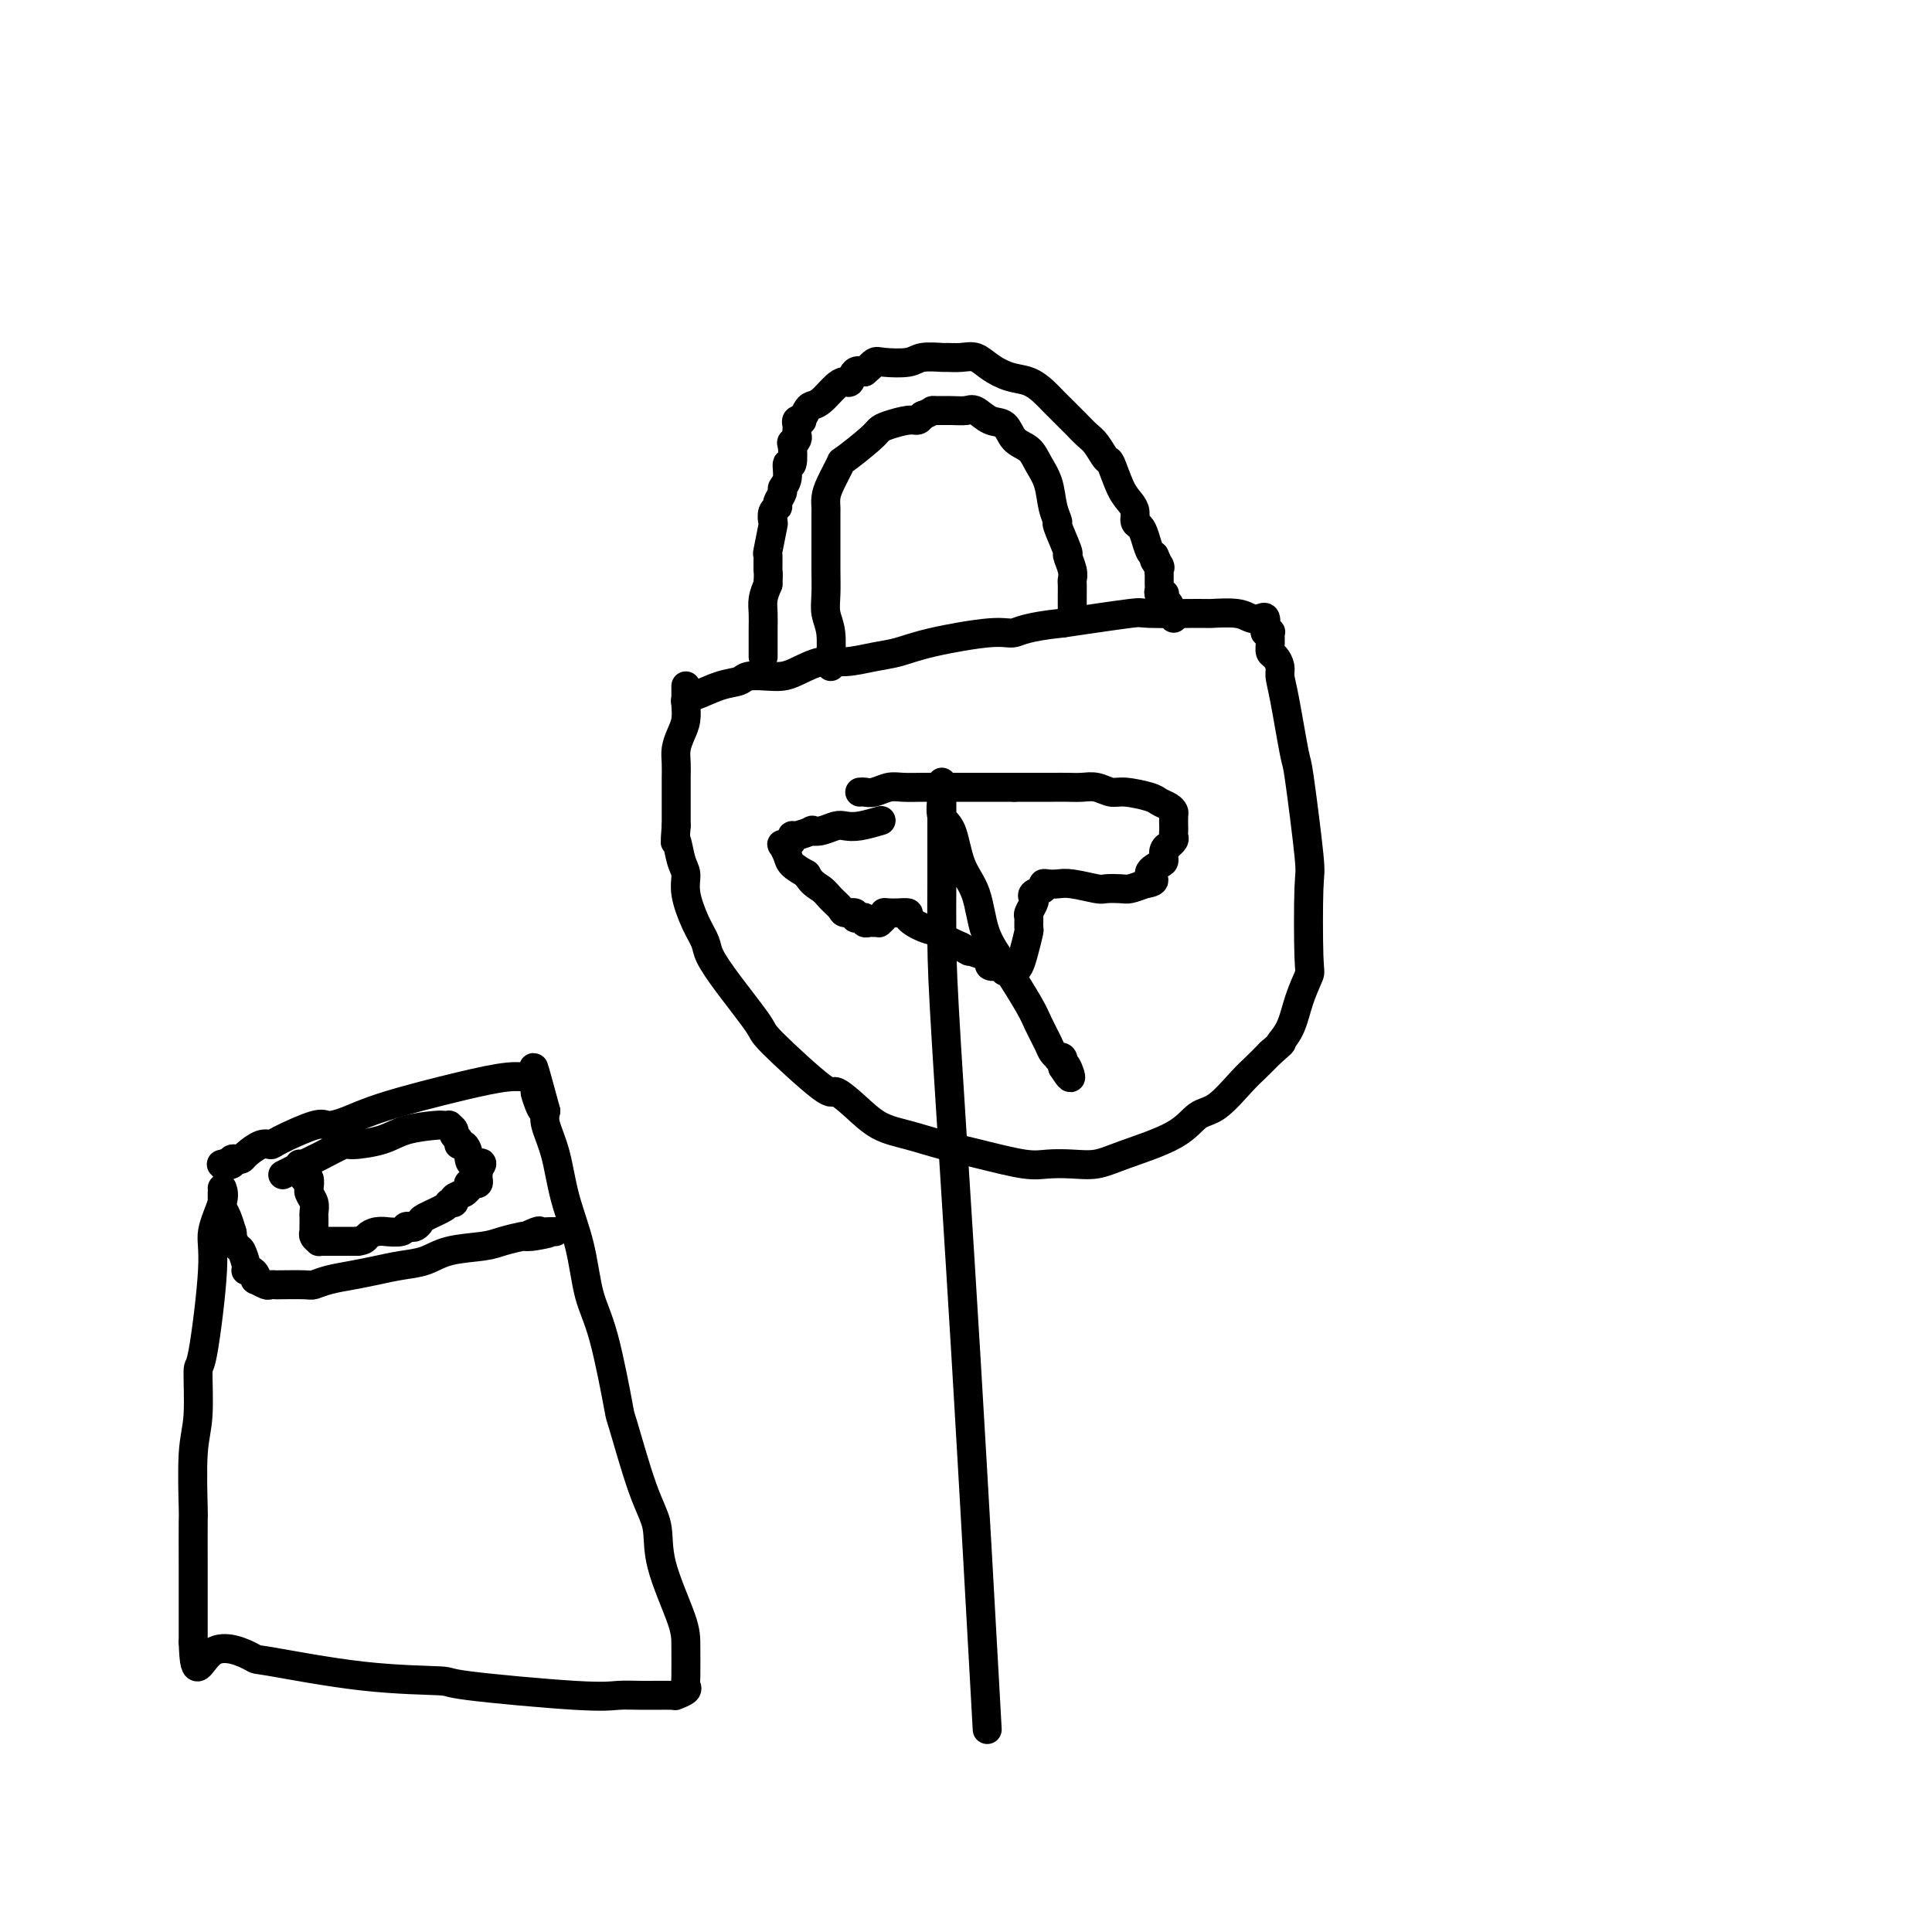 <svg viewBox='0 0 400 400' version='1.1' xmlns='http://www.w3.org/2000/svg' xmlns:xlink='http://www.w3.org/1999/xlink'><g fill='none' stroke='#000000' stroke-width='6' stroke-linecap='round' stroke-linejoin='round'><path d='M142,142c-0.002,0.207 -0.003,0.414 0,1c0.003,0.586 0.011,1.549 0,2c-0.011,0.451 -0.041,0.388 0,1c0.041,0.612 0.155,1.898 0,3c-0.155,1.102 -0.577,2.021 -1,3c-0.423,0.979 -0.845,2.018 -1,3c-0.155,0.982 -0.041,1.906 0,3c0.041,1.094 0.011,2.358 0,3c-0.011,0.642 -0.003,0.664 0,1c0.003,0.336 0.001,0.987 0,2c-0.001,1.013 -0.000,2.388 0,3c0.000,0.612 0.000,0.461 0,1c-0.000,0.539 -0.000,1.770 0,3'/><path d='M140,171c-0.352,4.960 -0.232,2.861 0,3c0.232,0.139 0.577,2.516 1,4c0.423,1.484 0.924,2.076 1,3c0.076,0.924 -0.272,2.182 0,4c0.272,1.818 1.163,4.197 2,6c0.837,1.803 1.620,3.032 2,4c0.380,0.968 0.358,1.676 1,3c0.642,1.324 1.948,3.263 4,6c2.052,2.737 4.848,6.272 6,8c1.152,1.728 0.659,1.650 3,4c2.341,2.350 7.516,7.129 10,9c2.484,1.871 2.276,0.833 3,1c0.724,0.167 2.380,1.539 4,3c1.620,1.461 3.203,3.012 5,4c1.797,0.988 3.809,1.414 6,2c2.191,0.586 4.559,1.334 7,2c2.441,0.666 4.953,1.252 8,2c3.047,0.748 6.630,1.660 9,2c2.370,0.340 3.526,0.108 5,0c1.474,-0.108 3.265,-0.092 5,0c1.735,0.092 3.414,0.260 5,0c1.586,-0.260 3.079,-0.948 6,-2c2.921,-1.052 7.271,-2.469 10,-4c2.729,-1.531 3.836,-3.175 5,-4c1.164,-0.825 2.384,-0.829 4,-2c1.616,-1.171 3.627,-3.508 5,-5c1.373,-1.492 2.106,-2.141 3,-3c0.894,-0.859 1.947,-1.930 3,-3'/><path d='M263,218c3.449,-2.977 2.073,-1.920 2,-2c-0.073,-0.080 1.157,-1.297 2,-3c0.843,-1.703 1.300,-3.892 2,-6c0.700,-2.108 1.645,-4.136 2,-5c0.355,-0.864 0.121,-0.565 0,-4c-0.121,-3.435 -0.130,-10.603 0,-14c0.130,-3.397 0.399,-3.021 0,-7c-0.399,-3.979 -1.465,-12.312 -2,-16c-0.535,-3.688 -0.538,-2.732 -1,-5c-0.462,-2.268 -1.381,-7.759 -2,-11c-0.619,-3.241 -0.936,-4.233 -1,-5c-0.064,-0.767 0.126,-1.309 0,-2c-0.126,-0.691 -0.569,-1.530 -1,-2c-0.431,-0.470 -0.851,-0.570 -1,-1c-0.149,-0.430 -0.026,-1.189 0,-2c0.026,-0.811 -0.045,-1.675 0,-2c0.045,-0.325 0.206,-0.112 0,0c-0.206,0.112 -0.779,0.122 -1,0c-0.221,-0.122 -0.090,-0.376 0,-1c0.090,-0.624 0.139,-1.617 0,-2c-0.139,-0.383 -0.466,-0.155 -1,0c-0.534,0.155 -1.276,0.238 -2,0c-0.724,-0.238 -1.431,-0.797 -3,-1c-1.569,-0.203 -4.001,-0.049 -5,0c-0.999,0.049 -0.567,-0.008 -3,0c-2.433,0.008 -7.732,0.079 -10,0c-2.268,-0.079 -1.505,-0.308 -4,0c-2.495,0.308 -8.247,1.154 -14,2'/><path d='M220,129c-7.700,0.787 -8.949,1.755 -10,2c-1.051,0.245 -1.904,-0.231 -5,0c-3.096,0.231 -8.434,1.170 -12,2c-3.566,0.830 -5.360,1.549 -7,2c-1.640,0.451 -3.124,0.632 -5,1c-1.876,0.368 -4.142,0.922 -6,1c-1.858,0.078 -3.306,-0.320 -5,0c-1.694,0.320 -3.632,1.357 -5,2c-1.368,0.643 -2.167,0.892 -3,1c-0.833,0.108 -1.702,0.075 -3,0c-1.298,-0.075 -3.026,-0.193 -4,0c-0.974,0.193 -1.193,0.696 -2,1c-0.807,0.304 -2.202,0.407 -4,1c-1.798,0.593 -3.998,1.675 -5,2c-1.002,0.325 -0.805,-0.109 -1,0c-0.195,0.109 -0.783,0.760 -1,1c-0.217,0.240 -0.062,0.069 0,0c0.062,-0.069 0.031,-0.034 0,0'/><path d='M172,138c0.008,-0.435 0.016,-0.870 0,-1c-0.016,-0.130 -0.057,0.044 0,-1c0.057,-1.044 0.211,-3.307 0,-5c-0.211,-1.693 -0.789,-2.815 -1,-4c-0.211,-1.185 -0.057,-2.433 0,-4c0.057,-1.567 0.015,-3.452 0,-5c-0.015,-1.548 -0.005,-2.760 0,-4c0.005,-1.240 0.003,-2.507 0,-4c-0.003,-1.493 -0.007,-3.210 0,-4c0.007,-0.790 0.025,-0.653 0,-1c-0.025,-0.347 -0.095,-1.178 0,-2c0.095,-0.822 0.354,-1.635 1,-3c0.646,-1.365 1.680,-3.283 2,-4c0.320,-0.717 -0.073,-0.235 1,-1c1.073,-0.765 3.611,-2.779 5,-4c1.389,-1.221 1.629,-1.650 2,-2c0.371,-0.350 0.873,-0.619 2,-1c1.127,-0.381 2.880,-0.872 4,-1c1.120,-0.128 1.606,0.106 2,0c0.394,-0.106 0.697,-0.553 1,-1'/><path d='M191,86c1.822,-0.691 1.877,-0.919 2,-1c0.123,-0.081 0.315,-0.014 1,0c0.685,0.014 1.864,-0.023 3,0c1.136,0.023 2.229,0.107 3,0c0.771,-0.107 1.222,-0.405 2,0c0.778,0.405 1.885,1.514 3,2c1.115,0.486 2.239,0.347 3,1c0.761,0.653 1.159,2.096 2,3c0.841,0.904 2.125,1.269 3,2c0.875,0.731 1.343,1.827 2,3c0.657,1.173 1.504,2.424 2,4c0.496,1.576 0.640,3.477 1,5c0.360,1.523 0.938,2.666 1,3c0.062,0.334 -0.390,-0.142 0,1c0.390,1.142 1.621,3.902 2,5c0.379,1.098 -0.095,0.536 0,1c0.095,0.464 0.757,1.956 1,3c0.243,1.044 0.065,1.640 0,2c-0.065,0.360 -0.017,0.482 0,1c0.017,0.518 0.005,1.431 0,2c-0.005,0.569 -0.001,0.793 0,1c0.001,0.207 0.000,0.396 0,1c-0.000,0.604 -0.000,1.624 0,2c0.000,0.376 0.000,0.107 0,0c-0.000,-0.107 -0.000,-0.054 0,0'/><path d='M158,136c-0.000,-0.268 -0.001,-0.536 0,-1c0.001,-0.464 0.003,-1.124 0,-2c-0.003,-0.876 -0.011,-1.967 0,-3c0.011,-1.033 0.041,-2.009 0,-3c-0.041,-0.991 -0.155,-1.997 0,-3c0.155,-1.003 0.577,-2.001 1,-3'/><path d='M159,121c0.150,-2.813 0.027,-2.346 0,-3c-0.027,-0.654 0.044,-2.431 0,-3c-0.044,-0.569 -0.204,0.069 0,-1c0.204,-1.069 0.772,-3.843 1,-5c0.228,-1.157 0.118,-0.695 0,-1c-0.118,-0.305 -0.243,-1.377 0,-2c0.243,-0.623 0.854,-0.798 1,-1c0.146,-0.202 -0.172,-0.431 0,-1c0.172,-0.569 0.834,-1.479 1,-2c0.166,-0.521 -0.166,-0.652 0,-1c0.166,-0.348 0.828,-0.912 1,-2c0.172,-1.088 -0.146,-2.701 0,-3c0.146,-0.299 0.757,0.716 1,0c0.243,-0.716 0.118,-3.161 0,-4c-0.118,-0.839 -0.227,-0.070 0,0c0.227,0.070 0.792,-0.559 1,-1c0.208,-0.441 0.060,-0.693 0,-1c-0.060,-0.307 -0.031,-0.669 0,-1c0.031,-0.331 0.064,-0.631 0,-1c-0.064,-0.369 -0.225,-0.806 0,-1c0.225,-0.194 0.836,-0.144 1,0c0.164,0.144 -0.118,0.382 0,0c0.118,-0.382 0.637,-1.385 1,-2c0.363,-0.615 0.570,-0.842 1,-1c0.430,-0.158 1.084,-0.246 2,-1c0.916,-0.754 2.093,-2.174 3,-3c0.907,-0.826 1.542,-1.056 2,-1c0.458,0.056 0.739,0.400 1,0c0.261,-0.400 0.503,-1.543 1,-2c0.497,-0.457 1.248,-0.229 2,0'/><path d='M179,77c2.345,-2.023 1.206,-1.082 1,-1c-0.206,0.082 0.520,-0.696 1,-1c0.480,-0.304 0.715,-0.134 2,0c1.285,0.134 3.621,0.232 5,0c1.379,-0.232 1.800,-0.796 3,-1c1.200,-0.204 3.177,-0.049 4,0c0.823,0.049 0.491,-0.008 1,0c0.509,0.008 1.858,0.081 3,0c1.142,-0.081 2.078,-0.317 3,0c0.922,0.317 1.832,1.186 3,2c1.168,0.814 2.596,1.573 4,2c1.404,0.427 2.785,0.523 4,1c1.215,0.477 2.265,1.335 3,2c0.735,0.665 1.155,1.135 2,2c0.845,0.865 2.114,2.124 3,3c0.886,0.876 1.388,1.369 2,2c0.612,0.631 1.333,1.401 2,2c0.667,0.599 1.282,1.028 2,2c0.718,0.972 1.541,2.487 2,3c0.459,0.513 0.553,0.025 1,1c0.447,0.975 1.247,3.412 2,5c0.753,1.588 1.459,2.325 2,3c0.541,0.675 0.919,1.287 1,2c0.081,0.713 -0.133,1.525 0,2c0.133,0.475 0.613,0.612 1,1c0.387,0.388 0.681,1.028 1,2c0.319,0.972 0.663,2.278 1,3c0.337,0.722 0.669,0.861 1,1'/><path d='M239,115c1.796,3.736 0.285,1.575 0,1c-0.285,-0.575 0.656,0.437 1,1c0.344,0.563 0.092,0.676 0,1c-0.092,0.324 -0.024,0.860 0,1c0.024,0.140 0.006,-0.117 0,0c-0.006,0.117 0.002,0.606 0,1c-0.002,0.394 -0.014,0.693 0,1c0.014,0.307 0.055,0.621 0,1c-0.055,0.379 -0.207,0.823 0,1c0.207,0.177 0.773,0.089 1,0c0.227,-0.089 0.114,-0.178 0,0c-0.114,0.178 -0.228,0.622 0,1c0.228,0.378 0.797,0.689 1,1c0.203,0.311 0.040,0.623 0,1c-0.040,0.377 0.042,0.819 0,1c-0.042,0.181 -0.207,0.100 0,0c0.207,-0.100 0.787,-0.219 1,0c0.213,0.219 0.061,0.777 0,1c-0.061,0.223 -0.030,0.112 0,0'/><path d='M182,170c0.373,-0.111 0.746,-0.222 0,0c-0.746,0.222 -2.611,0.778 -4,1c-1.389,0.222 -2.303,0.111 -3,0c-0.697,-0.111 -1.178,-0.222 -2,0c-0.822,0.222 -1.986,0.777 -3,1c-1.014,0.223 -1.879,0.115 -2,0c-0.121,-0.115 0.501,-0.237 0,0c-0.501,0.237 -2.124,0.835 -3,1c-0.876,0.165 -1.006,-0.101 -1,0c0.006,0.101 0.149,0.569 0,1c-0.149,0.431 -0.588,0.825 -1,1c-0.412,0.175 -0.795,0.130 -1,0c-0.205,-0.130 -0.230,-0.344 0,0c0.230,0.344 0.716,1.246 1,2c0.284,0.754 0.367,1.358 1,2c0.633,0.642 1.817,1.321 3,2'/><path d='M167,181c0.898,1.824 2.143,2.383 3,3c0.857,0.617 1.325,1.294 2,2c0.675,0.706 1.557,1.443 2,2c0.443,0.557 0.448,0.933 1,1c0.552,0.067 1.650,-0.174 2,0c0.350,0.174 -0.047,0.765 0,1c0.047,0.235 0.537,0.116 1,0c0.463,-0.116 0.899,-0.227 1,0c0.101,0.227 -0.132,0.794 0,1c0.132,0.206 0.628,0.053 1,0c0.372,-0.053 0.621,-0.004 1,0c0.379,0.004 0.888,-0.037 1,0c0.112,0.037 -0.172,0.154 0,0c0.172,-0.154 0.800,-0.577 1,-1c0.200,-0.423 -0.029,-0.846 0,-1c0.029,-0.154 0.317,-0.039 1,0c0.683,0.039 1.761,0.003 2,0c0.239,-0.003 -0.359,0.027 0,0c0.359,-0.027 1.677,-0.110 2,0c0.323,0.110 -0.347,0.413 0,1c0.347,0.587 1.712,1.456 3,2c1.288,0.544 2.501,0.762 3,1c0.499,0.238 0.286,0.497 1,1c0.714,0.503 2.357,1.252 4,2'/><path d='M199,196c1.991,1.261 1.468,0.912 2,1c0.532,0.088 2.118,0.611 3,1c0.882,0.389 1.060,0.644 1,1c-0.060,0.356 -0.357,0.813 0,1c0.357,0.187 1.366,0.102 2,0c0.634,-0.102 0.891,-0.223 1,0c0.109,0.223 0.071,0.790 0,1c-0.071,0.210 -0.174,0.063 0,0c0.174,-0.063 0.625,-0.042 1,0c0.375,0.042 0.675,0.104 1,0c0.325,-0.104 0.676,-0.375 1,-1c0.324,-0.625 0.622,-1.605 1,-3c0.378,-1.395 0.837,-3.204 1,-4c0.163,-0.796 0.030,-0.581 0,-1c-0.030,-0.419 0.042,-1.474 0,-2c-0.042,-0.526 -0.200,-0.522 0,-1c0.200,-0.478 0.757,-1.438 1,-2c0.243,-0.562 0.173,-0.725 0,-1c-0.173,-0.275 -0.447,-0.662 0,-1c0.447,-0.338 1.615,-0.628 2,-1c0.385,-0.372 -0.013,-0.828 0,-1c0.013,-0.172 0.435,-0.060 1,0c0.565,0.060 1.272,0.068 2,0c0.728,-0.068 1.479,-0.214 3,0c1.521,0.214 3.814,0.787 5,1c1.186,0.213 1.266,0.068 2,0c0.734,-0.068 2.121,-0.057 3,0c0.879,0.057 1.251,0.159 2,0c0.749,-0.159 1.874,-0.580 3,-1'/><path d='M237,183c3.371,-0.495 1.300,-1.233 1,-2c-0.300,-0.767 1.173,-1.564 2,-2c0.827,-0.436 1.010,-0.512 1,-1c-0.010,-0.488 -0.213,-1.387 0,-2c0.213,-0.613 0.842,-0.938 1,-1c0.158,-0.062 -0.154,0.139 0,0c0.154,-0.139 0.773,-0.618 1,-1c0.227,-0.382 0.061,-0.666 0,-1c-0.061,-0.334 -0.018,-0.720 0,-1c0.018,-0.280 0.012,-0.456 0,-1c-0.012,-0.544 -0.031,-1.455 0,-2c0.031,-0.545 0.111,-0.725 0,-1c-0.111,-0.275 -0.413,-0.647 -1,-1c-0.587,-0.353 -1.459,-0.687 -2,-1c-0.541,-0.313 -0.753,-0.606 -2,-1c-1.247,-0.394 -3.530,-0.890 -5,-1c-1.470,-0.110 -2.126,0.167 -3,0c-0.874,-0.167 -1.967,-0.777 -3,-1c-1.033,-0.223 -2.005,-0.060 -3,0c-0.995,0.060 -2.012,0.016 -3,0c-0.988,-0.016 -1.945,-0.004 -3,0c-1.055,0.004 -2.207,0.001 -3,0c-0.793,-0.001 -1.227,-0.000 -2,0c-0.773,0.000 -1.887,0.000 -3,0'/><path d='M210,163c-2.931,-0.000 -1.758,-0.000 -2,0c-0.242,0.000 -1.899,0.000 -3,0c-1.101,-0.000 -1.646,-0.000 -2,0c-0.354,0.000 -0.517,0.000 -1,0c-0.483,-0.000 -1.286,-0.000 -2,0c-0.714,0.000 -1.339,0.000 -2,0c-0.661,-0.000 -1.359,-0.001 -2,0c-0.641,0.001 -1.225,0.004 -2,0c-0.775,-0.004 -1.741,-0.015 -3,0c-1.259,0.015 -2.810,0.057 -4,0c-1.190,-0.057 -2.018,-0.211 -3,0c-0.982,0.211 -2.119,0.789 -3,1c-0.881,0.211 -1.506,0.057 -2,0c-0.494,-0.057 -0.855,-0.016 -1,0c-0.145,0.016 -0.072,0.008 0,0'/><path d='M46,246c0.240,0.697 0.481,1.395 0,3c-0.481,1.605 -1.683,4.119 -2,6c-0.317,1.881 0.251,3.129 0,8c-0.251,4.871 -1.321,13.367 -2,17c-0.679,3.633 -0.967,2.405 -1,4c-0.033,1.595 0.187,6.012 0,9c-0.187,2.988 -0.782,4.547 -1,8c-0.218,3.453 -0.058,8.802 0,11c0.058,2.198 0.016,1.246 0,3c-0.016,1.754 -0.004,6.214 0,9c0.004,2.786 0.001,3.898 0,5c-0.001,1.102 -0.000,2.193 0,3c0.000,0.807 0.000,1.329 0,2c-0.000,0.671 -0.000,1.489 0,2c0.000,0.511 0.000,0.714 0,1c-0.000,0.286 -0.000,0.654 0,1c0.000,0.346 0.000,0.670 0,1c-0.000,0.330 -0.000,0.665 0,1'/><path d='M40,340c0.266,9.060 1.433,3.709 4,2c2.567,-1.709 6.536,0.223 8,1c1.464,0.777 0.425,0.398 4,1c3.575,0.602 11.764,2.186 19,3c7.236,0.814 13.517,0.859 16,1c2.483,0.141 1.167,0.377 6,1c4.833,0.623 15.815,1.632 22,2c6.185,0.368 7.574,0.096 9,0c1.426,-0.096 2.890,-0.015 5,0c2.110,0.015 4.867,-0.037 6,0c1.133,0.037 0.643,0.163 1,0c0.357,-0.163 1.560,-0.613 2,-1c0.440,-0.387 0.117,-0.709 0,-1c-0.117,-0.291 -0.029,-0.551 0,-2c0.029,-1.449 0.001,-4.086 0,-6c-0.001,-1.914 0.027,-3.104 -1,-6c-1.027,-2.896 -3.110,-7.500 -4,-11c-0.890,-3.500 -0.587,-5.898 -1,-8c-0.413,-2.102 -1.543,-3.909 -3,-8c-1.457,-4.091 -3.243,-10.467 -4,-13c-0.757,-2.533 -0.486,-1.223 -1,-4c-0.514,-2.777 -1.814,-9.641 -3,-14c-1.186,-4.359 -2.259,-6.214 -3,-9c-0.741,-2.786 -1.152,-6.503 -2,-10c-0.848,-3.497 -2.135,-6.772 -3,-10c-0.865,-3.228 -1.310,-6.407 -2,-9c-0.690,-2.593 -1.626,-4.598 -2,-6c-0.374,-1.402 -0.187,-2.201 0,-3'/><path d='M113,230c-4.497,-16.649 -1.740,-5.770 -1,-2c0.740,3.770 -0.537,0.432 -1,-1c-0.463,-1.432 -0.111,-0.958 0,-1c0.111,-0.042 -0.017,-0.601 0,-1c0.017,-0.399 0.180,-0.639 0,-1c-0.180,-0.361 -0.703,-0.845 -1,-1c-0.297,-0.155 -0.368,0.017 -1,0c-0.632,-0.017 -1.826,-0.224 -4,0c-2.174,0.224 -5.330,0.880 -10,2c-4.670,1.120 -10.856,2.702 -15,4c-4.144,1.298 -6.248,2.310 -8,3c-1.752,0.690 -3.154,1.059 -4,1c-0.846,-0.059 -1.137,-0.545 -3,0c-1.863,0.545 -5.297,2.122 -7,3c-1.703,0.878 -1.674,1.059 -2,1c-0.326,-0.059 -1.005,-0.356 -2,0c-0.995,0.356 -2.305,1.366 -3,2c-0.695,0.634 -0.774,0.892 -1,1c-0.226,0.108 -0.599,0.068 -1,0c-0.401,-0.068 -0.829,-0.162 -1,0c-0.171,0.162 -0.086,0.581 0,1'/><path d='M48,241c-2.798,1.238 -1.292,0.333 -1,0c0.292,-0.333 -0.631,-0.095 -1,0c-0.369,0.095 -0.185,0.048 0,0'/><path d='M46,247c-0.006,0.330 -0.012,0.660 0,1c0.012,0.340 0.042,0.691 0,1c-0.042,0.309 -0.156,0.578 0,1c0.156,0.422 0.580,0.998 1,2c0.420,1.002 0.834,2.429 1,3c0.166,0.571 0.083,0.285 0,0'/><path d='M48,255c0.261,1.347 -0.088,0.715 0,1c0.088,0.285 0.611,1.488 1,2c0.389,0.512 0.643,0.333 1,1c0.357,0.667 0.817,2.182 1,3c0.183,0.818 0.088,0.941 0,1c-0.088,0.059 -0.169,0.053 0,0c0.169,-0.053 0.588,-0.154 1,0c0.412,0.154 0.817,0.563 1,1c0.183,0.437 0.144,0.902 0,1c-0.144,0.098 -0.393,-0.170 0,0c0.393,0.170 1.429,0.777 2,1c0.571,0.223 0.677,0.060 1,0c0.323,-0.060 0.865,-0.019 1,0c0.135,0.019 -0.135,0.016 1,0c1.135,-0.016 3.674,-0.046 5,0c1.326,0.046 1.438,0.167 2,0c0.562,-0.167 1.574,-0.621 3,-1c1.426,-0.379 3.267,-0.683 5,-1c1.733,-0.317 3.360,-0.648 5,-1c1.640,-0.352 3.295,-0.724 5,-1c1.705,-0.276 3.462,-0.456 5,-1c1.538,-0.544 2.857,-1.452 5,-2c2.143,-0.548 5.111,-0.734 7,-1c1.889,-0.266 2.701,-0.610 4,-1c1.299,-0.390 3.085,-0.826 4,-1c0.915,-0.174 0.957,-0.087 1,0'/><path d='M109,256c8.528,-1.486 2.849,-0.202 1,0c-1.849,0.202 0.132,-0.678 1,-1c0.868,-0.322 0.625,-0.086 1,0c0.375,0.086 1.370,0.023 2,0c0.630,-0.023 0.894,-0.007 1,0c0.106,0.007 0.053,0.003 0,0'/><path d='M62,241c0.000,0.000 0.000,1.000 0,1'/><path d='M62,242c0.222,0.113 0.777,-0.106 1,0c0.223,0.106 0.112,0.535 0,1c-0.112,0.465 -0.227,0.964 0,1c0.227,0.036 0.797,-0.391 1,0c0.203,0.391 0.040,1.600 0,2c-0.040,0.400 0.042,-0.010 0,0c-0.042,0.010 -0.207,0.440 0,1c0.207,0.560 0.788,1.250 1,2c0.212,0.750 0.057,1.559 0,2c-0.057,0.441 -0.016,0.513 0,1c0.016,0.487 0.008,1.388 0,2c-0.008,0.612 -0.017,0.934 0,1c0.017,0.066 0.060,-0.126 0,0c-0.060,0.126 -0.224,0.570 0,1c0.224,0.430 0.835,0.847 1,1c0.165,0.153 -0.116,0.041 0,0c0.116,-0.041 0.629,-0.011 1,0c0.371,0.011 0.600,0.003 1,0c0.400,-0.003 0.971,-0.001 2,0c1.029,0.001 2.514,0.000 4,0'/><path d='M74,257c1.605,-0.165 1.618,-0.579 2,-1c0.382,-0.421 1.135,-0.849 2,-1c0.865,-0.151 1.843,-0.027 2,0c0.157,0.027 -0.505,-0.045 0,0c0.505,0.045 2.178,0.205 3,0c0.822,-0.205 0.795,-0.775 1,-1c0.205,-0.225 0.644,-0.105 1,0c0.356,0.105 0.630,0.196 1,0c0.370,-0.196 0.835,-0.679 1,-1c0.165,-0.321 0.028,-0.481 1,-1c0.972,-0.519 3.052,-1.396 4,-2c0.948,-0.604 0.766,-0.936 1,-1c0.234,-0.064 0.886,0.140 1,0c0.114,-0.140 -0.309,-0.625 0,-1c0.309,-0.375 1.350,-0.640 2,-1c0.650,-0.360 0.909,-0.815 1,-1c0.091,-0.185 0.014,-0.101 0,0c-0.014,0.101 0.035,0.220 0,0c-0.035,-0.220 -0.153,-0.780 0,-1c0.153,-0.220 0.577,-0.100 1,0c0.423,0.100 0.845,0.182 1,0c0.155,-0.182 0.042,-0.626 0,-1c-0.042,-0.374 -0.012,-0.678 0,-1c0.012,-0.322 0.006,-0.661 0,-1'/><path d='M99,242c1.834,-1.995 -0.082,-0.982 -1,-1c-0.918,-0.018 -0.839,-1.065 -1,-2c-0.161,-0.935 -0.564,-1.756 -1,-2c-0.436,-0.244 -0.905,0.088 -1,0c-0.095,-0.088 0.186,-0.598 0,-1c-0.186,-0.402 -0.838,-0.696 -1,-1c-0.162,-0.304 0.164,-0.618 0,-1c-0.164,-0.382 -0.820,-0.832 -1,-1c-0.180,-0.168 0.114,-0.053 0,0c-0.114,0.053 -0.637,0.043 -1,0c-0.363,-0.043 -0.567,-0.118 -2,0c-1.433,0.118 -4.096,0.431 -6,1c-1.904,0.569 -3.049,1.396 -5,2c-1.951,0.604 -4.708,0.987 -6,1c-1.292,0.013 -1.117,-0.343 -2,0c-0.883,0.343 -2.822,1.385 -4,2c-1.178,0.615 -1.594,0.804 -2,1c-0.406,0.196 -0.802,0.399 -2,1c-1.198,0.601 -3.200,1.600 -4,2c-0.800,0.400 -0.400,0.200 0,0'/><path d='M204,351c0.340,6.140 0.679,12.280 0,0c-0.679,-12.280 -2.378,-42.979 -4,-70c-1.622,-27.021 -3.167,-50.363 -4,-64c-0.833,-13.637 -0.955,-17.570 -1,-22c-0.045,-4.430 -0.012,-9.357 0,-13c0.012,-3.643 0.003,-6.002 0,-8c-0.003,-1.998 -0.001,-3.635 0,-5c0.001,-1.365 0.000,-2.456 0,-3c-0.000,-0.544 -0.000,-0.539 0,-1c0.000,-0.461 -0.000,-1.389 0,-2c0.000,-0.611 0.000,-0.906 0,-1c-0.000,-0.094 -0.002,0.013 0,0c0.002,-0.013 0.007,-0.145 0,0c-0.007,0.145 -0.025,0.569 0,1c0.025,0.431 0.094,0.870 0,2c-0.094,1.130 -0.350,2.951 0,4c0.350,1.049 1.305,1.326 2,3c0.695,1.674 1.128,4.745 2,7c0.872,2.255 2.183,3.694 3,6c0.817,2.306 1.140,5.479 2,8c0.860,2.521 2.258,4.391 4,7c1.742,2.609 3.830,5.957 5,8c1.170,2.043 1.423,2.783 2,4c0.577,1.217 1.479,2.913 2,4c0.521,1.087 0.662,1.565 1,2c0.338,0.435 0.874,0.828 1,1c0.126,0.172 -0.158,0.123 0,0c0.158,-0.123 0.760,-0.321 1,0c0.240,0.321 0.120,1.160 0,2'/><path d='M220,221c2.702,4.274 1.458,0.958 1,0c-0.458,-0.958 -0.131,0.440 0,1c0.131,0.560 0.065,0.280 0,0'/></g>
</svg>